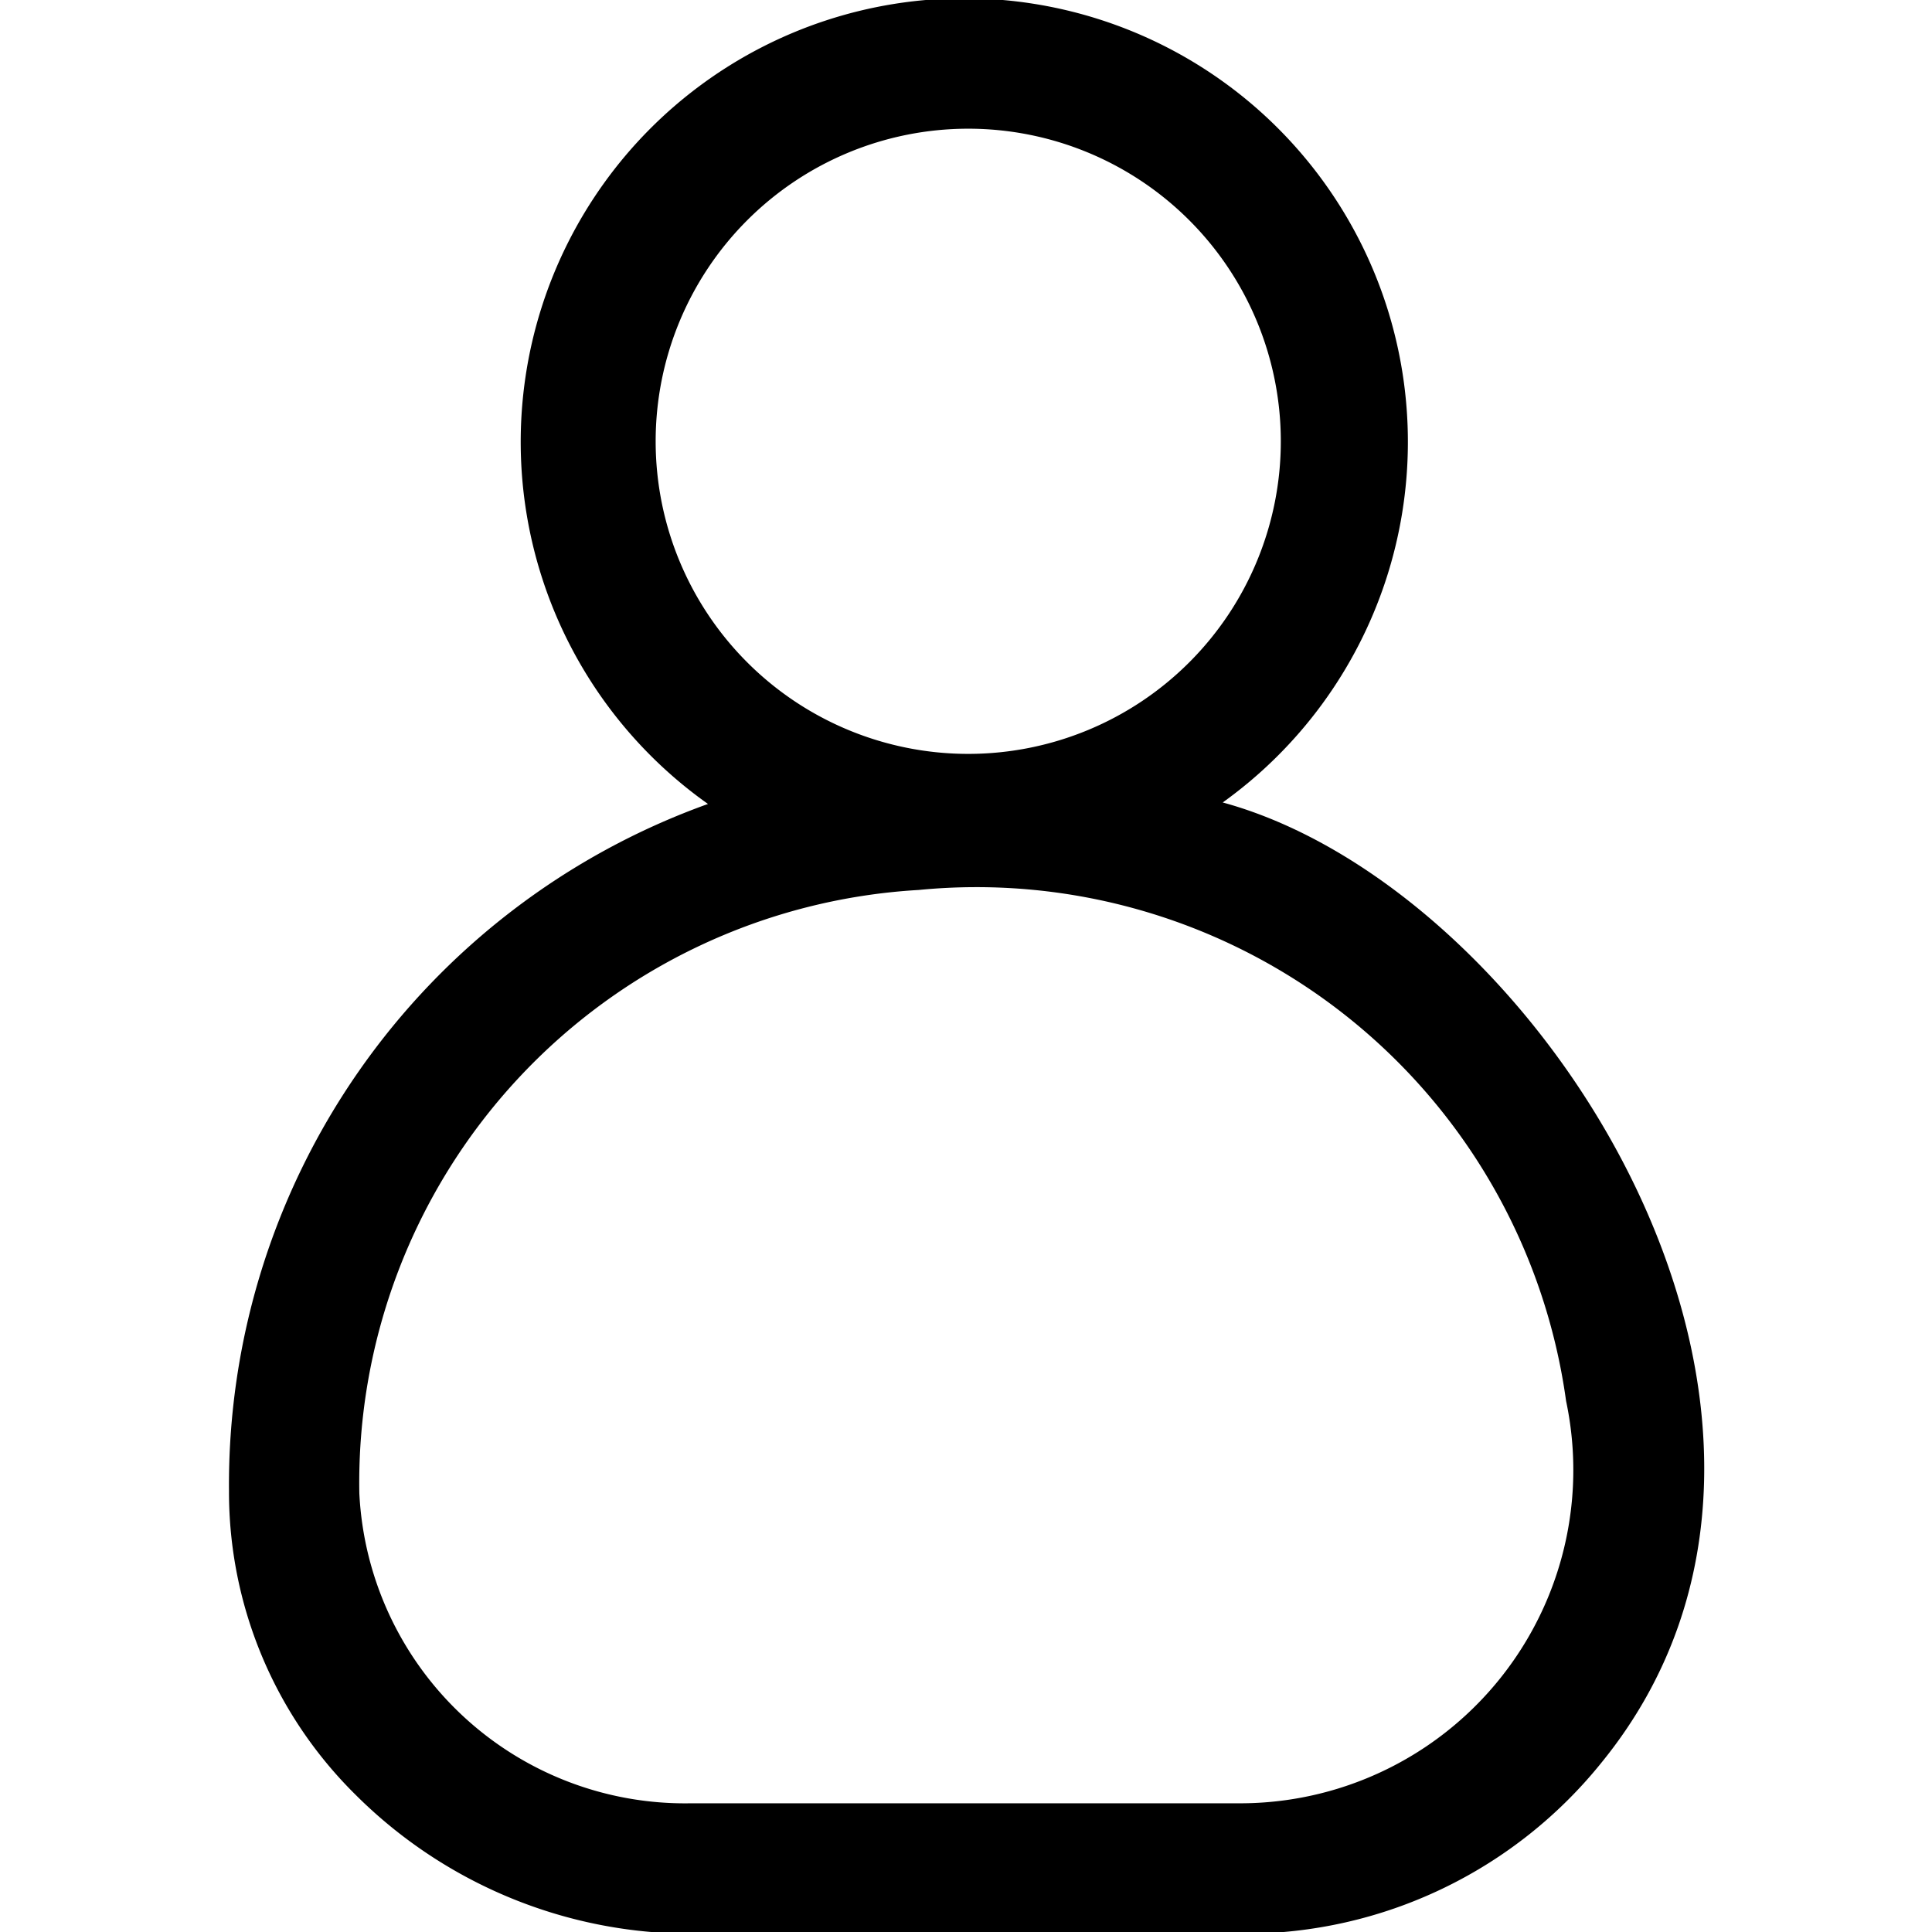 <svg xmlns="http://www.w3.org/2000/svg" version="1.1" xmlns:xlink="http://www.w3.org/1999/xlink" width="512" height="512" x="0" y="0" viewBox="0 0 32 32" style="enable-background:new 0 0 512 512" xml:space="preserve"><g transform="matrix(1.08,0,0,1.08,-1.281,-1.28)"><path d="M20.26 30.841c-.064.008-8.413-.006-8.482 0a7.29 7.29 0 0 1-5.14-2.132 6.524 6.524 0 0 1-1.94-4.657 11.09 11.09 0 0 1 7.346-10.537 6.803 6.803 0 1 1 7.894-.023c4.909 1.34 10.053 9.514 5.809 14.725a7.032 7.032 0 0 1-5.487 2.624zm-8.483-2h8.425a5.111 5.111 0 0 0 5.002-6.17 9.128 9.128 0 0 0-9.93-7.837 9.107 9.107 0 0 0-8.577 9.253 5.001 5.001 0 0 0 5.08 4.754zm4.25-25.682a4.794 4.794 0 1 0 .017 9.588 4.794 4.794 0 0 0-.018-9.588z" fill="#000000" opacity="1" data-original="#000000"></path></g></svg>